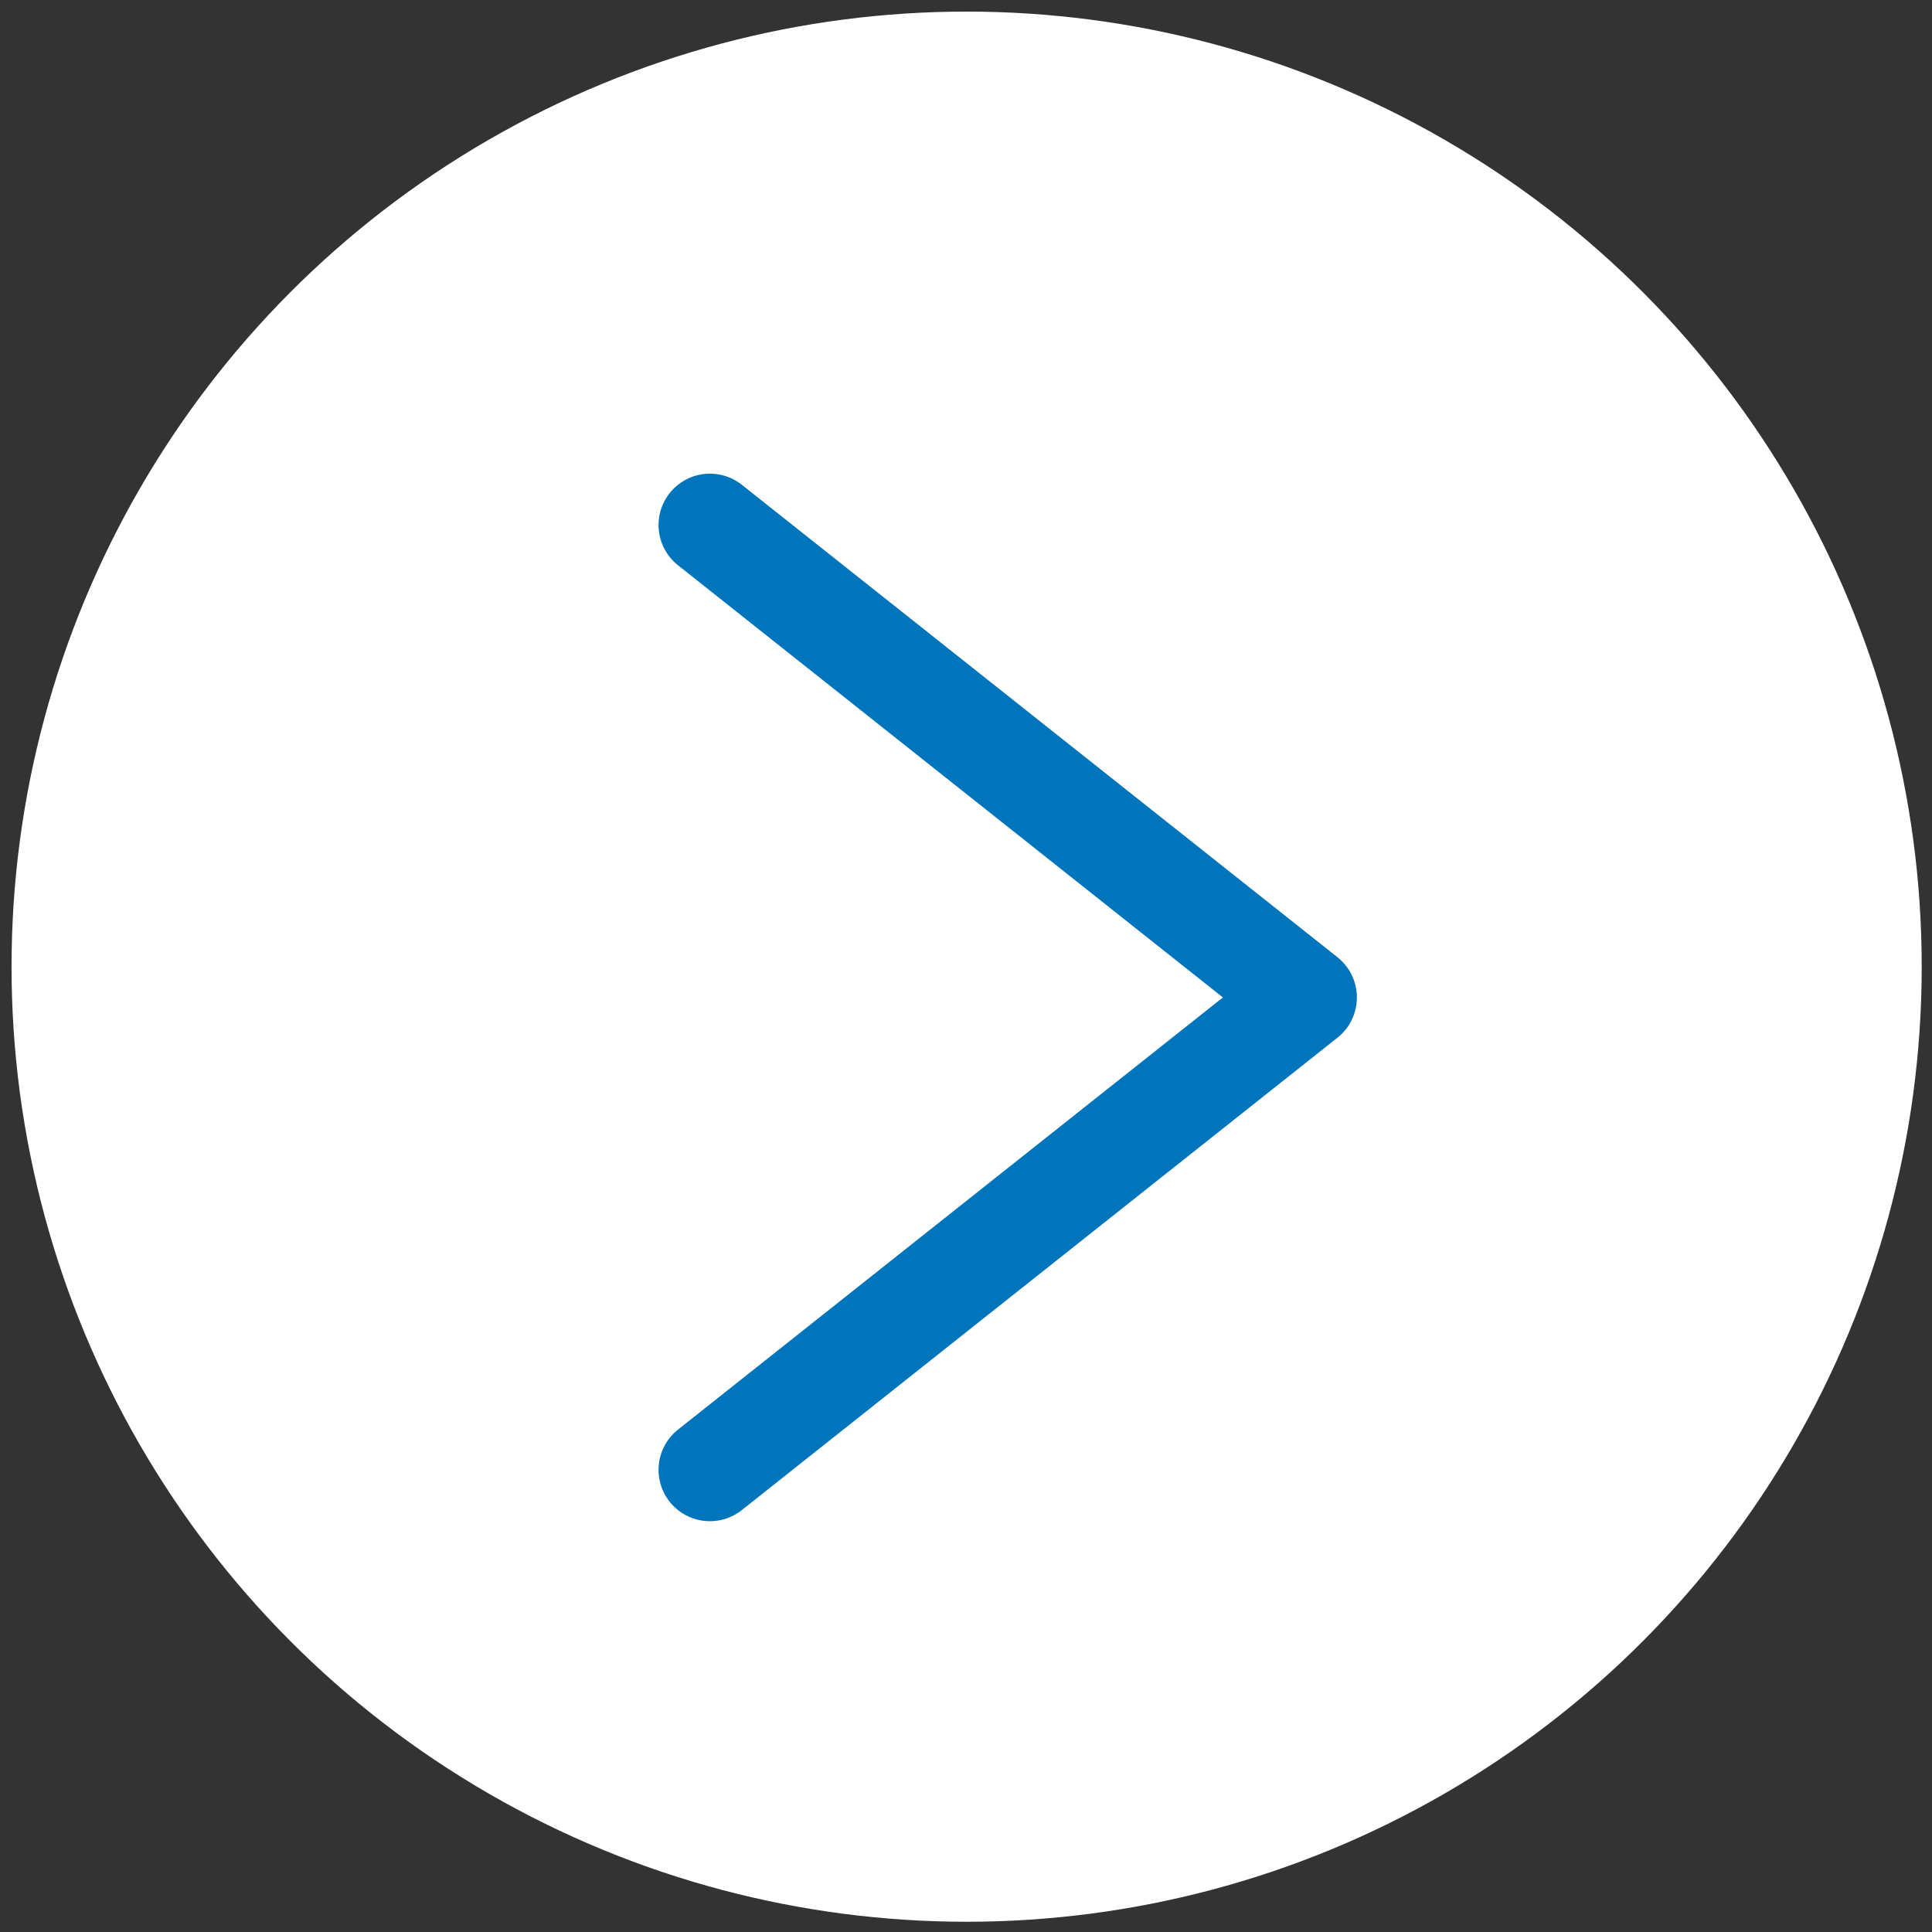 <svg width="43" height="43" viewBox="0 0 43 43" fill="none" xmlns="http://www.w3.org/2000/svg">
<rect x="0" y="0" width="43" height="43" fill="#333333" stroke="none"/>
<circle cx="21.514" cy="21.515" r="21.257" fill="white"/>
<path d="M15.8 11.685L29.057 22.2L15.8 32.714" stroke="#0075BB" stroke-width="2.286" stroke-linecap="round" stroke-linejoin="round"/>
</svg>
